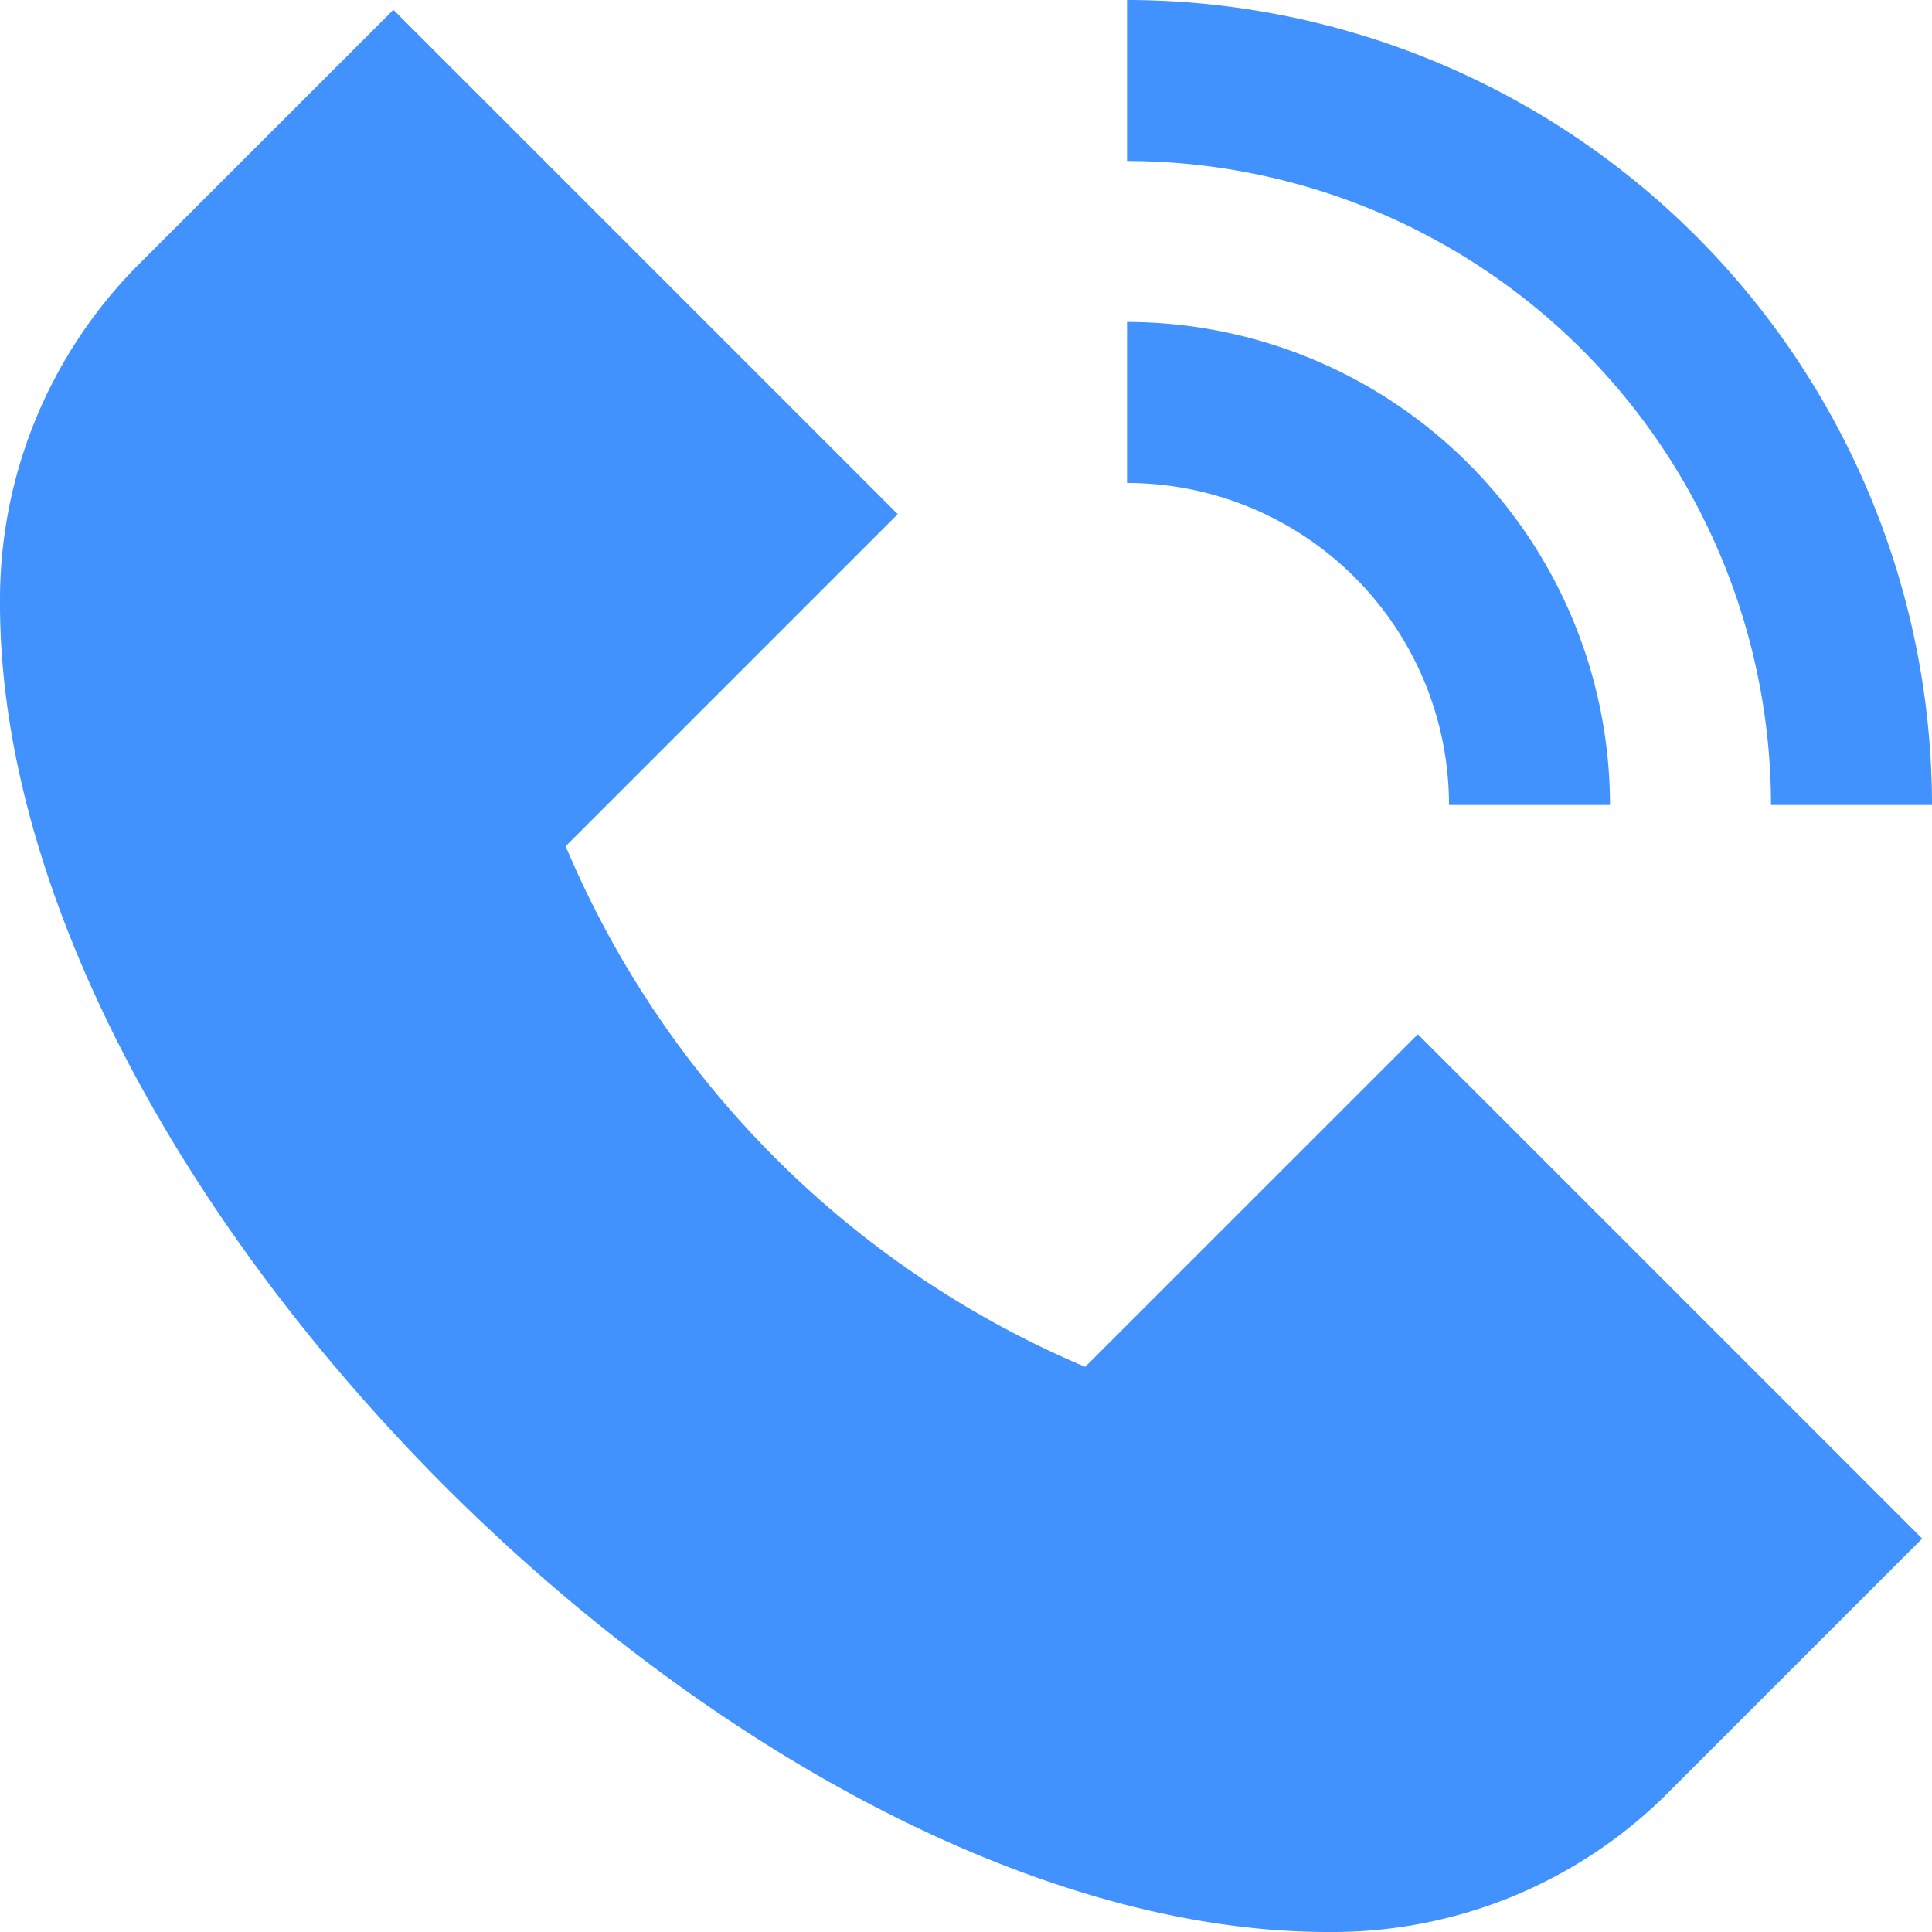 <svg xmlns="http://www.w3.org/2000/svg" version="1.1" xmlns:xlink="http://www.w3.org/1999/xlink" width="512" height="512" x="0" y="0" viewBox="0 0 24 24" style="enable-background:new 0 0 512 512" xml:space="preserve" class=""><g><path d="m17.613 12.848 6.265 6.265-3.171 3.171A5.889 5.889 0 0 1 16.5 24C9.252 24 0 14.748 0 7.5a5.9 5.9 0 0 1 1.716-4.208L4.887.122l6.265 6.265-4.125 4.125a12.136 12.136 0 0 0 6.453 6.468ZM22 10h2A10.011 10.011 0 0 0 14 0v2a8.009 8.009 0 0 1 8 8Zm-4 0h2a6.006 6.006 0 0 0-6-6v2a4 4 0 0 1 4 4Z" fill="#4191ff" opacity="1" data-original="#000000" class=""></path></g></svg>